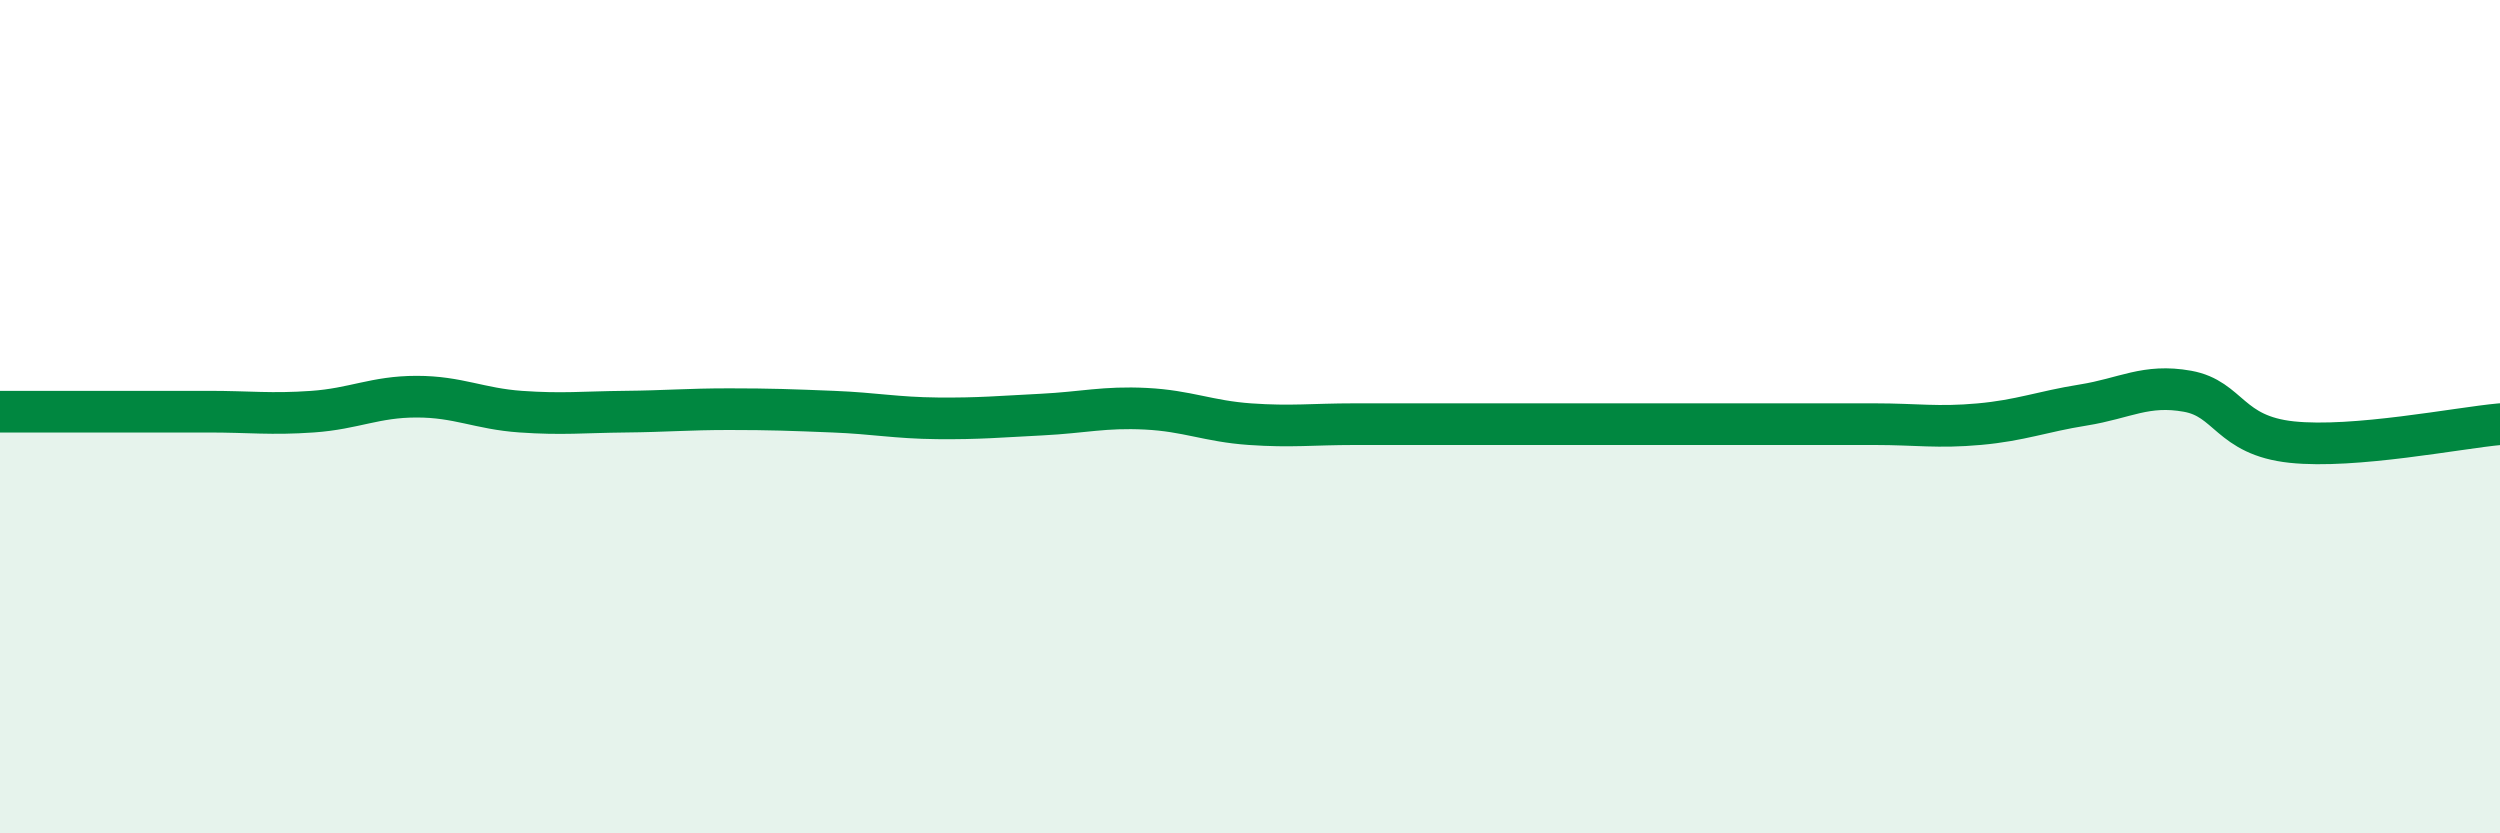 
    <svg width="60" height="20" viewBox="0 0 60 20" xmlns="http://www.w3.org/2000/svg">
      <path
        d="M 0,9.88 C 0.5,9.88 1.5,9.88 2.5,9.88 C 3.5,9.88 4,9.88 5,9.88 C 6,9.88 6.5,9.95 7.5,9.88 C 8.5,9.81 9,9.52 10,9.52 C 11,9.52 11.5,9.81 12.5,9.88 C 13.5,9.95 14,9.89 15,9.88 C 16,9.87 16.5,9.82 17.5,9.82 C 18.5,9.82 19,9.84 20,9.88 C 21,9.92 21.5,10.03 22.5,10.04 C 23.5,10.05 24,10 25,9.95 C 26,9.9 26.5,9.76 27.5,9.81 C 28.5,9.86 29,10.11 30,10.18 C 31,10.25 31.5,10.18 32.5,10.18 C 33.5,10.18 34,10.18 35,10.18 C 36,10.18 36.5,10.18 37.5,10.18 C 38.5,10.18 39,10.18 40,10.18 C 41,10.18 41.5,10.18 42.5,10.18 C 43.5,10.18 44,10.18 45,10.18 C 46,10.18 46.5,10.27 47.5,10.18 C 48.5,10.09 49,9.88 50,9.72 C 51,9.56 51.5,9.21 52.5,9.39 C 53.5,9.57 53.5,10.45 55,10.61 C 56.5,10.77 59,10.27 60,10.18L60 20L0 20Z"
        fill="#008740"
        opacity="0.1"
        stroke-linecap="round"
        stroke-linejoin="round"
      />
      <path
        d="M 0,9.88 C 0.5,9.88 1.5,9.88 2.5,9.88 C 3.5,9.88 4,9.88 5,9.88 C 6,9.88 6.5,9.95 7.5,9.88 C 8.5,9.81 9,9.52 10,9.52 C 11,9.52 11.5,9.81 12.5,9.88 C 13.5,9.95 14,9.89 15,9.88 C 16,9.87 16.5,9.82 17.5,9.82 C 18.5,9.82 19,9.84 20,9.88 C 21,9.92 21.5,10.03 22.5,10.04 C 23.5,10.05 24,10 25,9.95 C 26,9.9 26.5,9.76 27.5,9.81 C 28.5,9.86 29,10.11 30,10.18 C 31,10.25 31.5,10.18 32.5,10.18 C 33.5,10.18 34,10.18 35,10.18 C 36,10.18 36.5,10.18 37.5,10.18 C 38.5,10.18 39,10.18 40,10.18 C 41,10.18 41.5,10.18 42.5,10.18 C 43.5,10.18 44,10.18 45,10.18 C 46,10.18 46.5,10.27 47.5,10.18 C 48.5,10.09 49,9.88 50,9.72 C 51,9.56 51.5,9.21 52.5,9.39 C 53.5,9.57 53.5,10.45 55,10.61 C 56.5,10.77 59,10.27 60,10.18"
        stroke="#008740"
        stroke-width="1"
        fill="none"
        stroke-linecap="round"
        stroke-linejoin="round"
      />
    </svg>
  